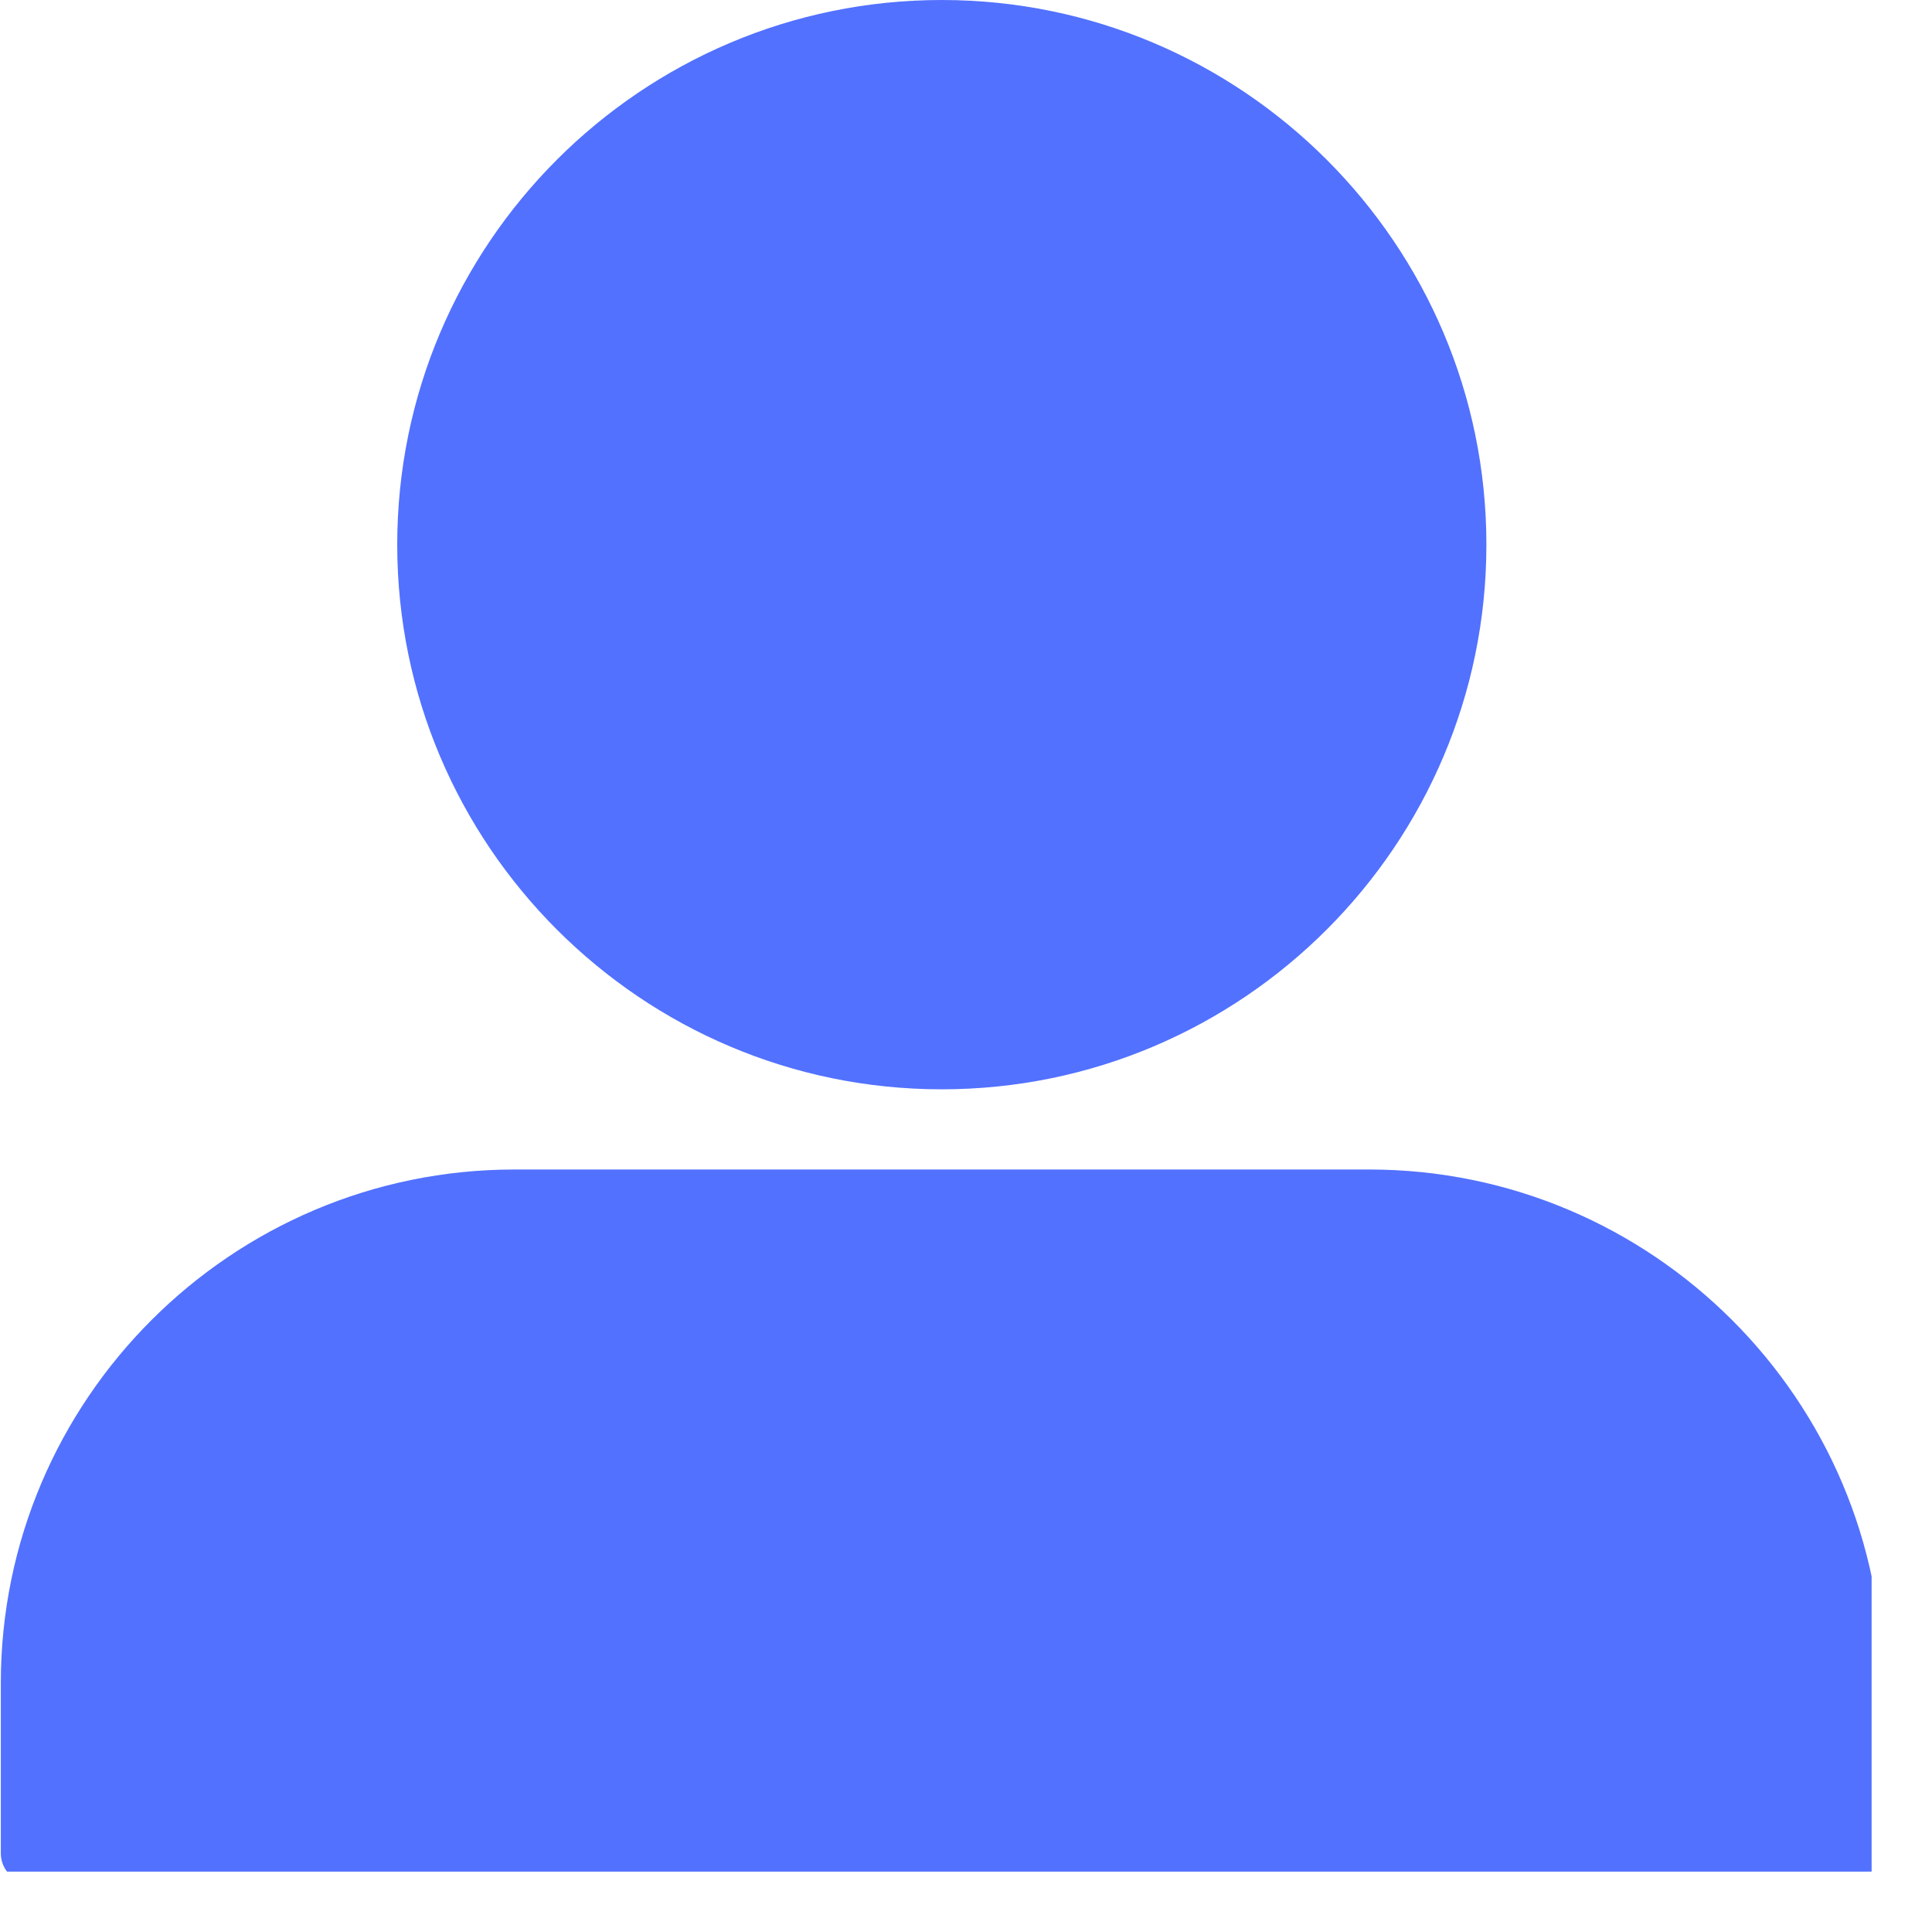 <svg xmlns="http://www.w3.org/2000/svg" xmlns:xlink="http://www.w3.org/1999/xlink" width="63" zoomAndPan="magnify" viewBox="0 0 47.25 47.25" height="63" preserveAspectRatio="xMidYMid meet" version="1.0"><defs><clipPath id="119cddc875"><path d="M 0 0 L 45.773 0 L 45.773 45.773 L 0 45.773 Z M 0 0 " clip-rule="nonzero"/></clipPath></defs><g clip-path="url(#119cddc875)"><path fill="#5271ff" d="M 45.316 46.059 L 0.75 46.059 C 0.348 46.059 0.02 45.73 0.02 45.328 L 0.02 41.164 C 0.02 34.238 5.656 28.602 12.582 28.602 L 33.484 28.602 C 40.41 28.602 46.047 34.238 46.047 41.164 L 46.047 45.328 C 46.047 45.73 45.719 46.059 45.316 46.059 Z M 23.031 26.641 C 15.688 26.641 9.715 20.664 9.715 13.32 C 9.715 5.977 15.688 0 23.031 0 C 30.379 0 36.352 5.977 36.352 13.32 C 36.352 20.664 30.379 26.641 23.031 26.641 Z M 23.031 26.641 " fill-opacity="1" fill-rule="nonzero"/></g></svg>